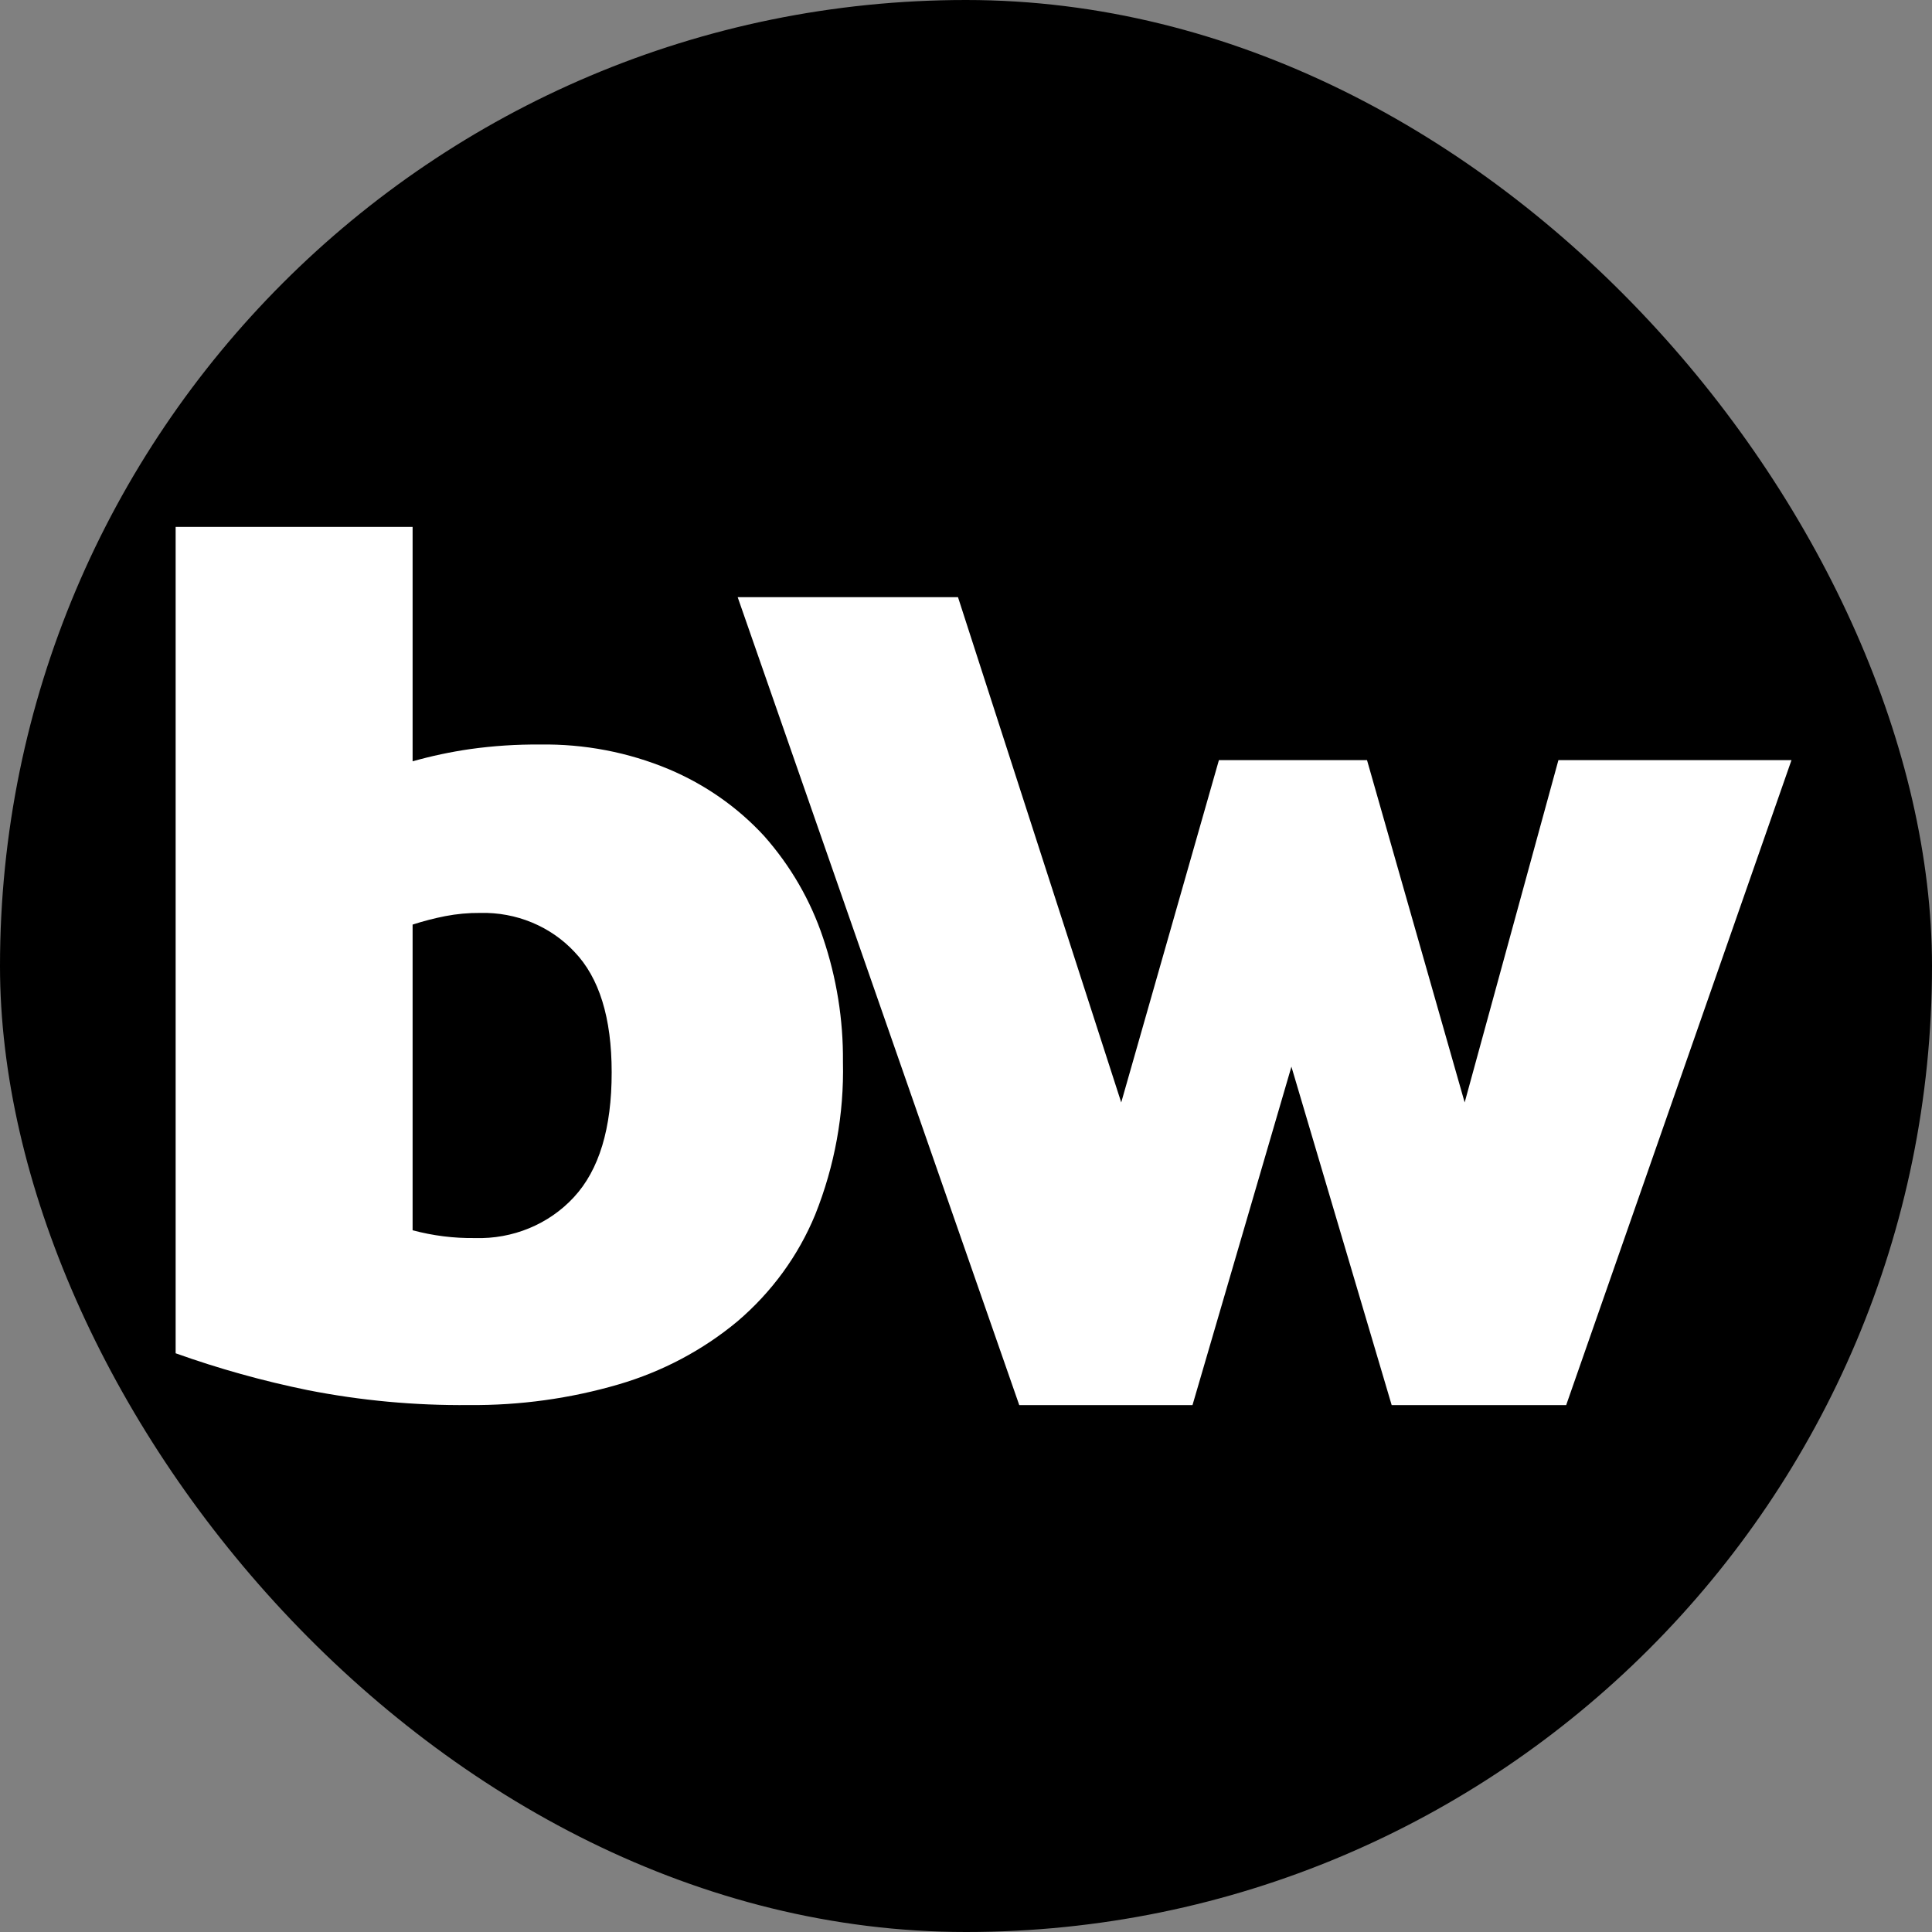 <svg width="55" height="55" viewBox="0 0 55 55" fill="none" xmlns="http://www.w3.org/2000/svg">
<rect x="0" y="0" width="55" height="55" fill="#808080" stroke="none"/>
<rect width="55" height="55" rx="27.5" fill="black"/>
<path d="M11.746 21.673C12.283 21.521 12.831 21.405 13.384 21.325C14.043 21.233 14.708 21.189 15.374 21.195C16.633 21.175 17.882 21.414 19.036 21.896C20.076 22.334 21.004 22.984 21.754 23.8C22.506 24.649 23.075 25.633 23.429 26.693C23.816 27.835 24.008 29.028 23.997 30.228C24.031 31.714 23.762 33.192 23.207 34.579C22.727 35.745 21.968 36.787 20.989 37.62C20.008 38.435 18.86 39.044 17.617 39.409C16.236 39.813 14.798 40.012 13.353 39.999C11.812 40.014 10.274 39.872 8.764 39.575C7.484 39.314 6.226 38.963 5 38.525V15H11.746V21.673ZM11.746 35.023C12.324 35.178 12.921 35.253 13.521 35.245C14.593 35.279 15.625 34.853 16.335 34.084C17.055 33.309 17.415 32.122 17.413 30.525C17.413 28.975 17.059 27.832 16.352 27.096C15.673 26.369 14.693 25.964 13.674 25.989C13.337 25.986 13.001 26.017 12.671 26.081C12.358 26.143 12.049 26.223 11.746 26.321V35.023Z" fill="white"/>
<path d="M29.016 40L21 17H27.272L31.919 31.384L34.7 21.639H38.916L41.696 31.384L44.365 21.639H51L44.586 40H39.618L36.764 30.366L33.948 40H29.016Z" fill="white"/>
</svg>
